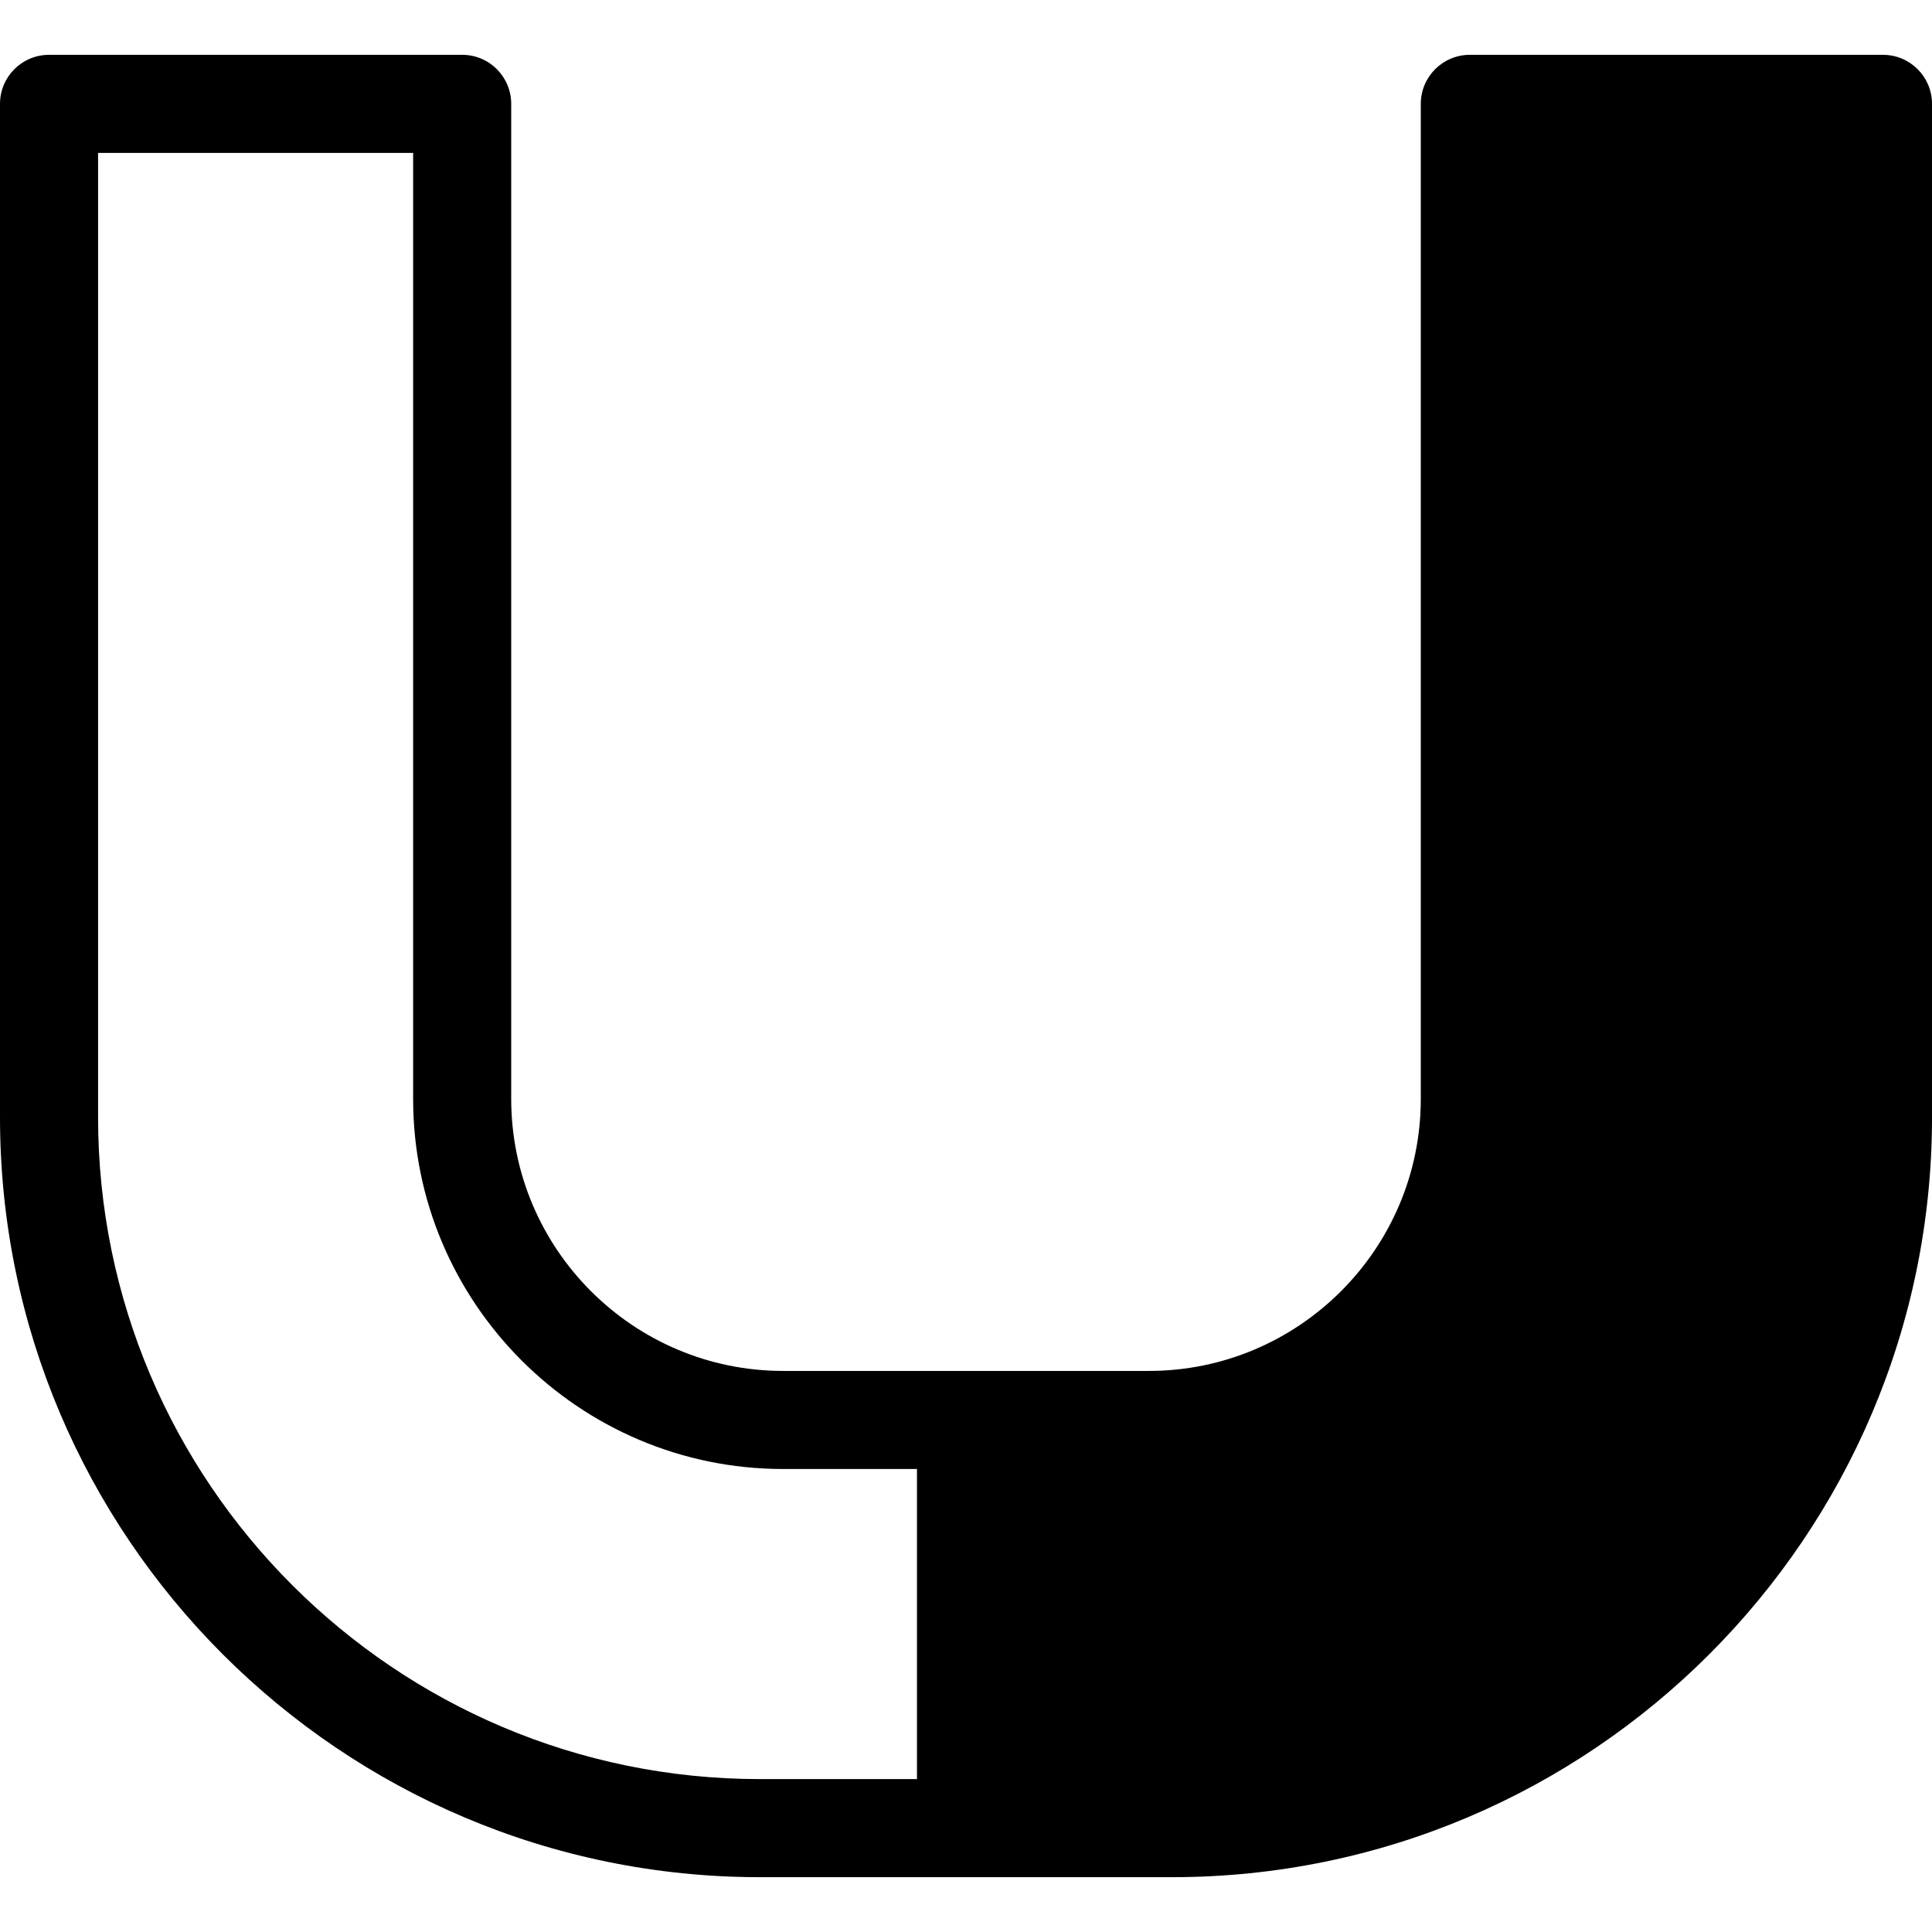 <?xml version="1.0" encoding="iso-8859-1"?>
<!-- Uploaded to: SVG Repo, www.svgrepo.com, Generator: SVG Repo Mixer Tools -->
<!DOCTYPE svg PUBLIC "-//W3C//DTD SVG 1.1//EN" "http://www.w3.org/Graphics/SVG/1.1/DTD/svg11.dtd">
<svg fill="#000000" height="800px" width="800px" version="1.1" id="Capa_1" xmlns="http://www.w3.org/2000/svg" xmlns:xlink="http://www.w3.org/1999/xlink" 
	 viewBox="0 0 196.987 196.987" xml:space="preserve">
<path d="M191.987,5.59h-42.123c-2.762,0-5,2.238-5,5v101.459c0,15.291-12.44,27.731-27.731,27.731H98.494h-18.64
	c-15.291,0-27.731-12.44-27.731-27.731V10.59c0-2.762-2.238-5-5-5H5c-2.762,0-5,2.238-5,5v103.328
	c0,42.722,34.757,77.479,77.479,77.479h21.016h21.015c42.722,0,77.479-34.757,77.479-77.479V10.59
	C196.987,7.829,194.749,5.59,191.987,5.59z M10,113.918V15.59h32.123v96.459c0,20.805,16.926,37.731,37.731,37.731h13.64v31.616
	H77.479C40.271,181.397,10,151.126,10,113.918z"/>
</svg>